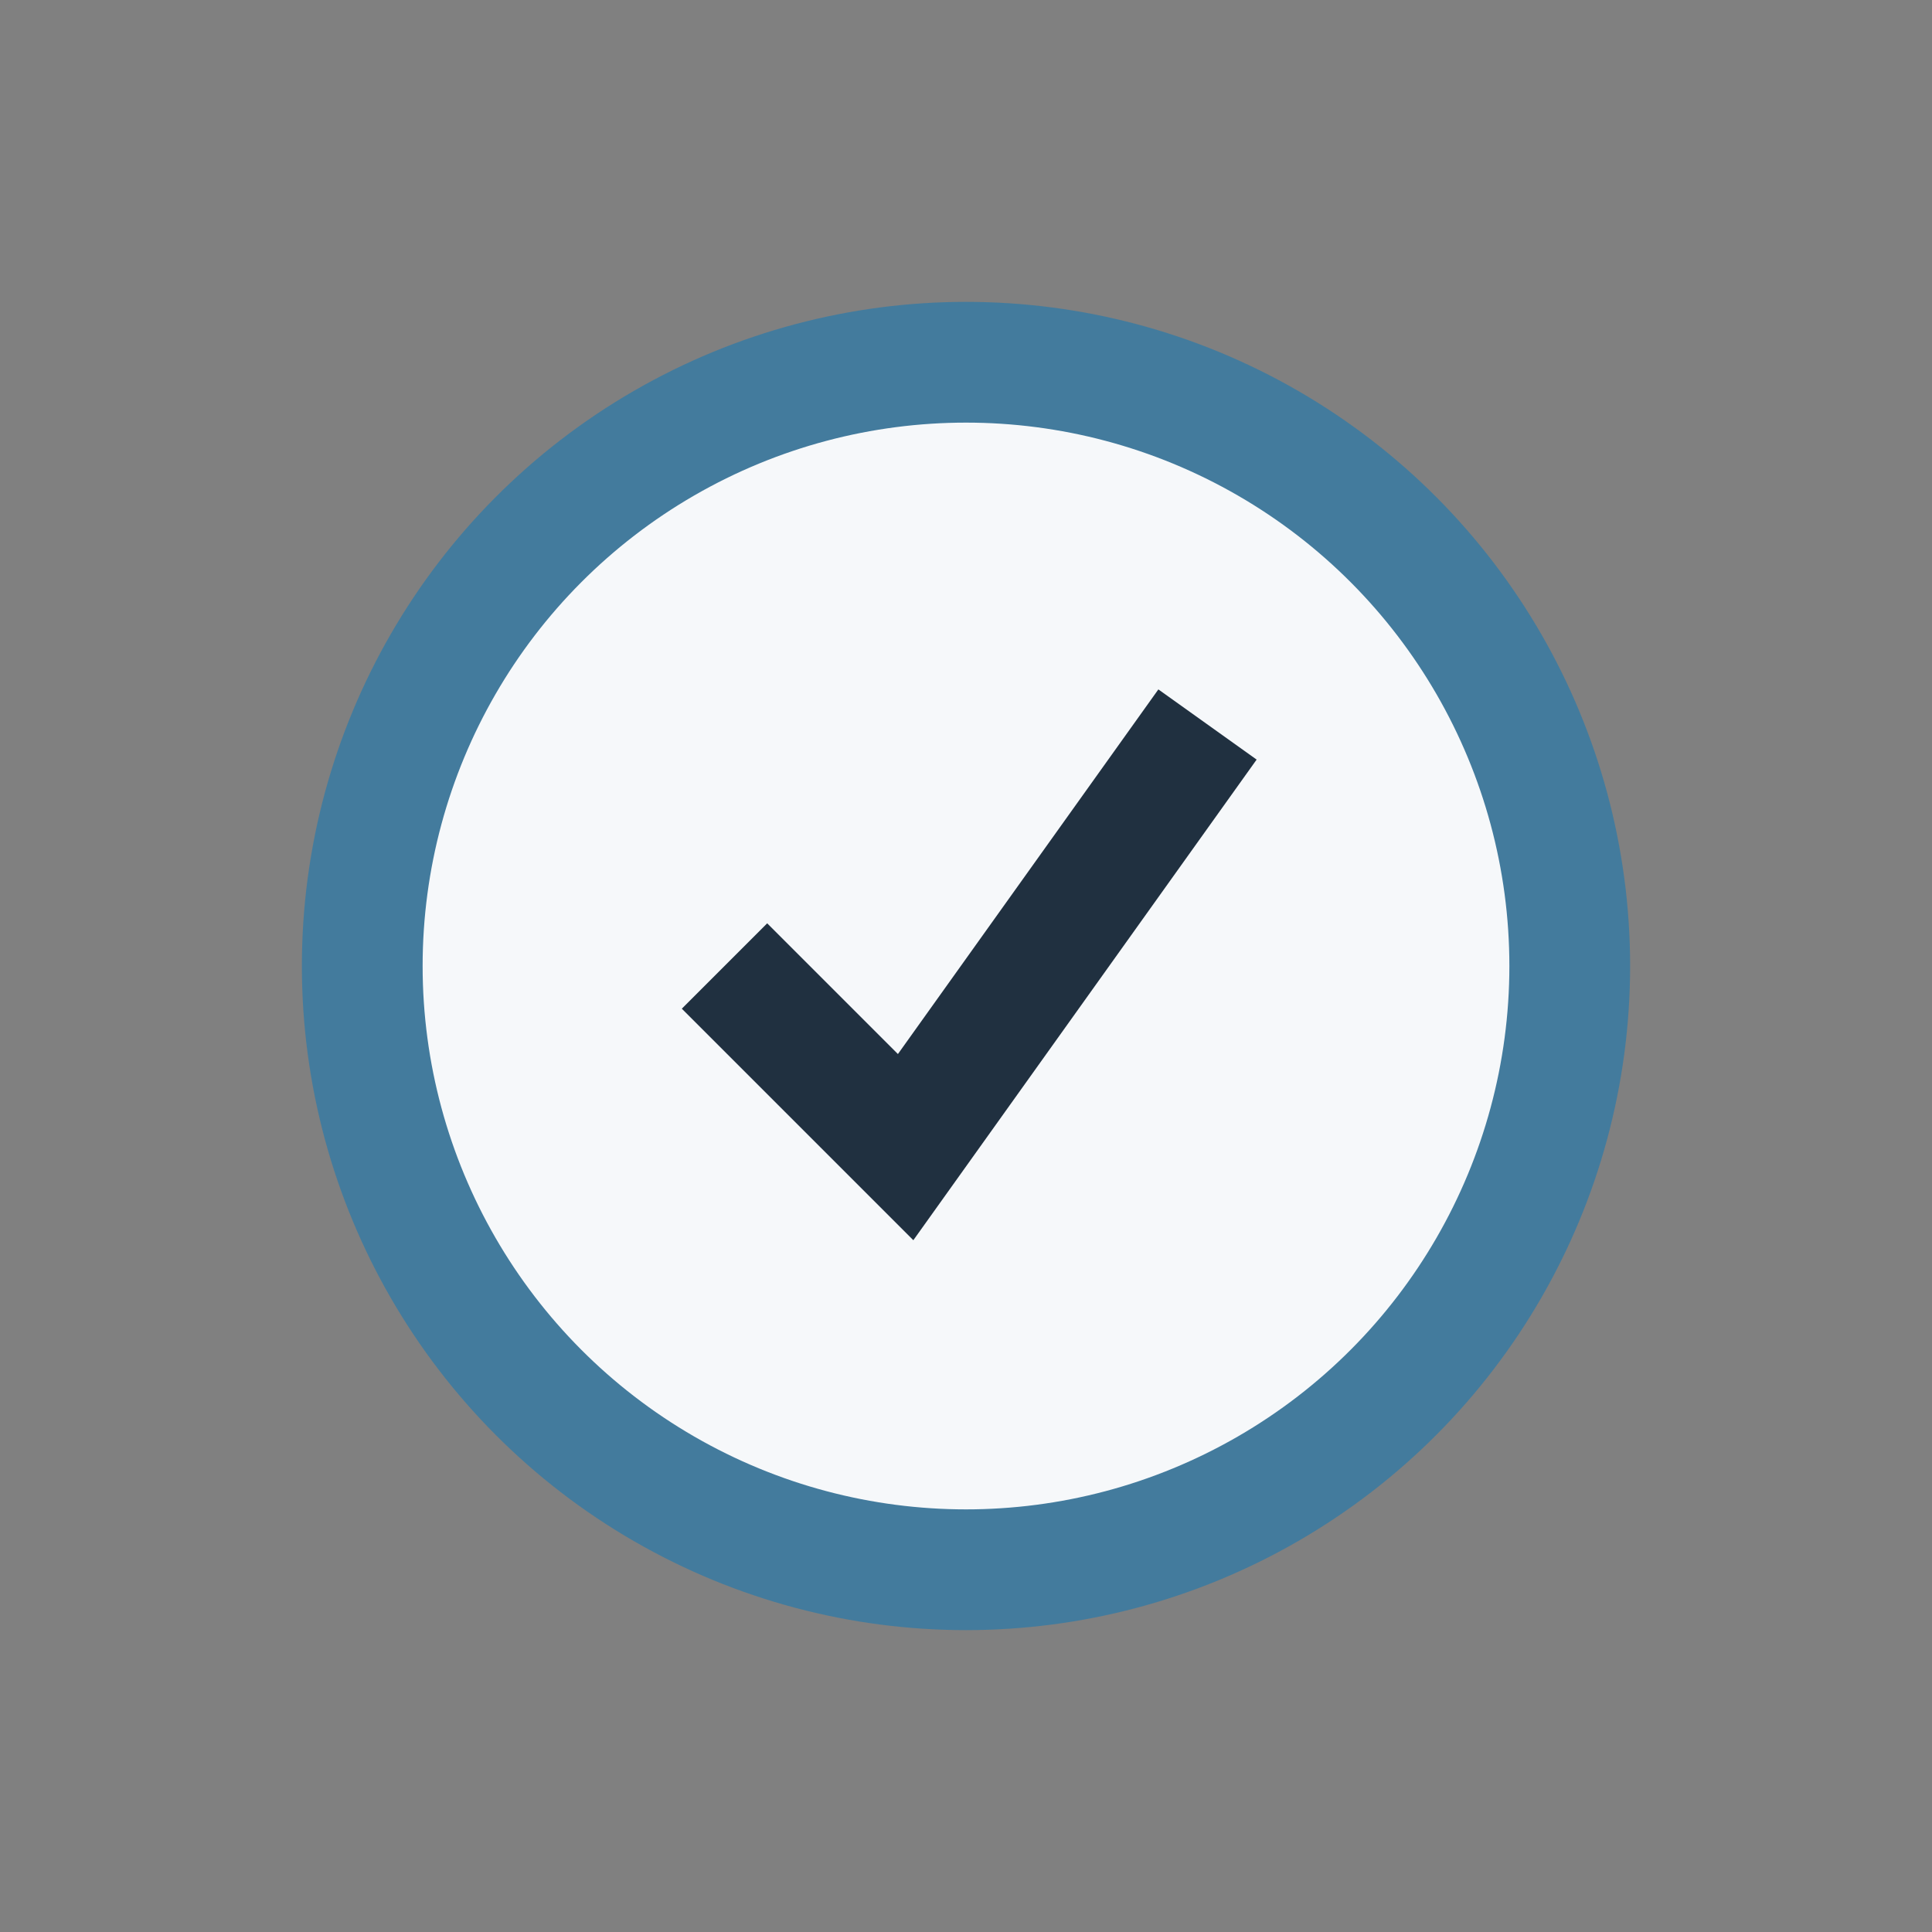 <?xml version="1.0" encoding="UTF-8"?>
<svg xmlns="http://www.w3.org/2000/svg" width="32" height="32" viewBox="0 0 32 32"><rect x="0" y="0" width="32" height="32" fill="#808080" stroke="none"/><circle cx="16" cy="16" r="10" fill="#F6F8FA" stroke="#437B9D" stroke-width="2"/><path d="M12 16l3 3 5-7" stroke="#203040" stroke-width="2" fill="none"/></svg>